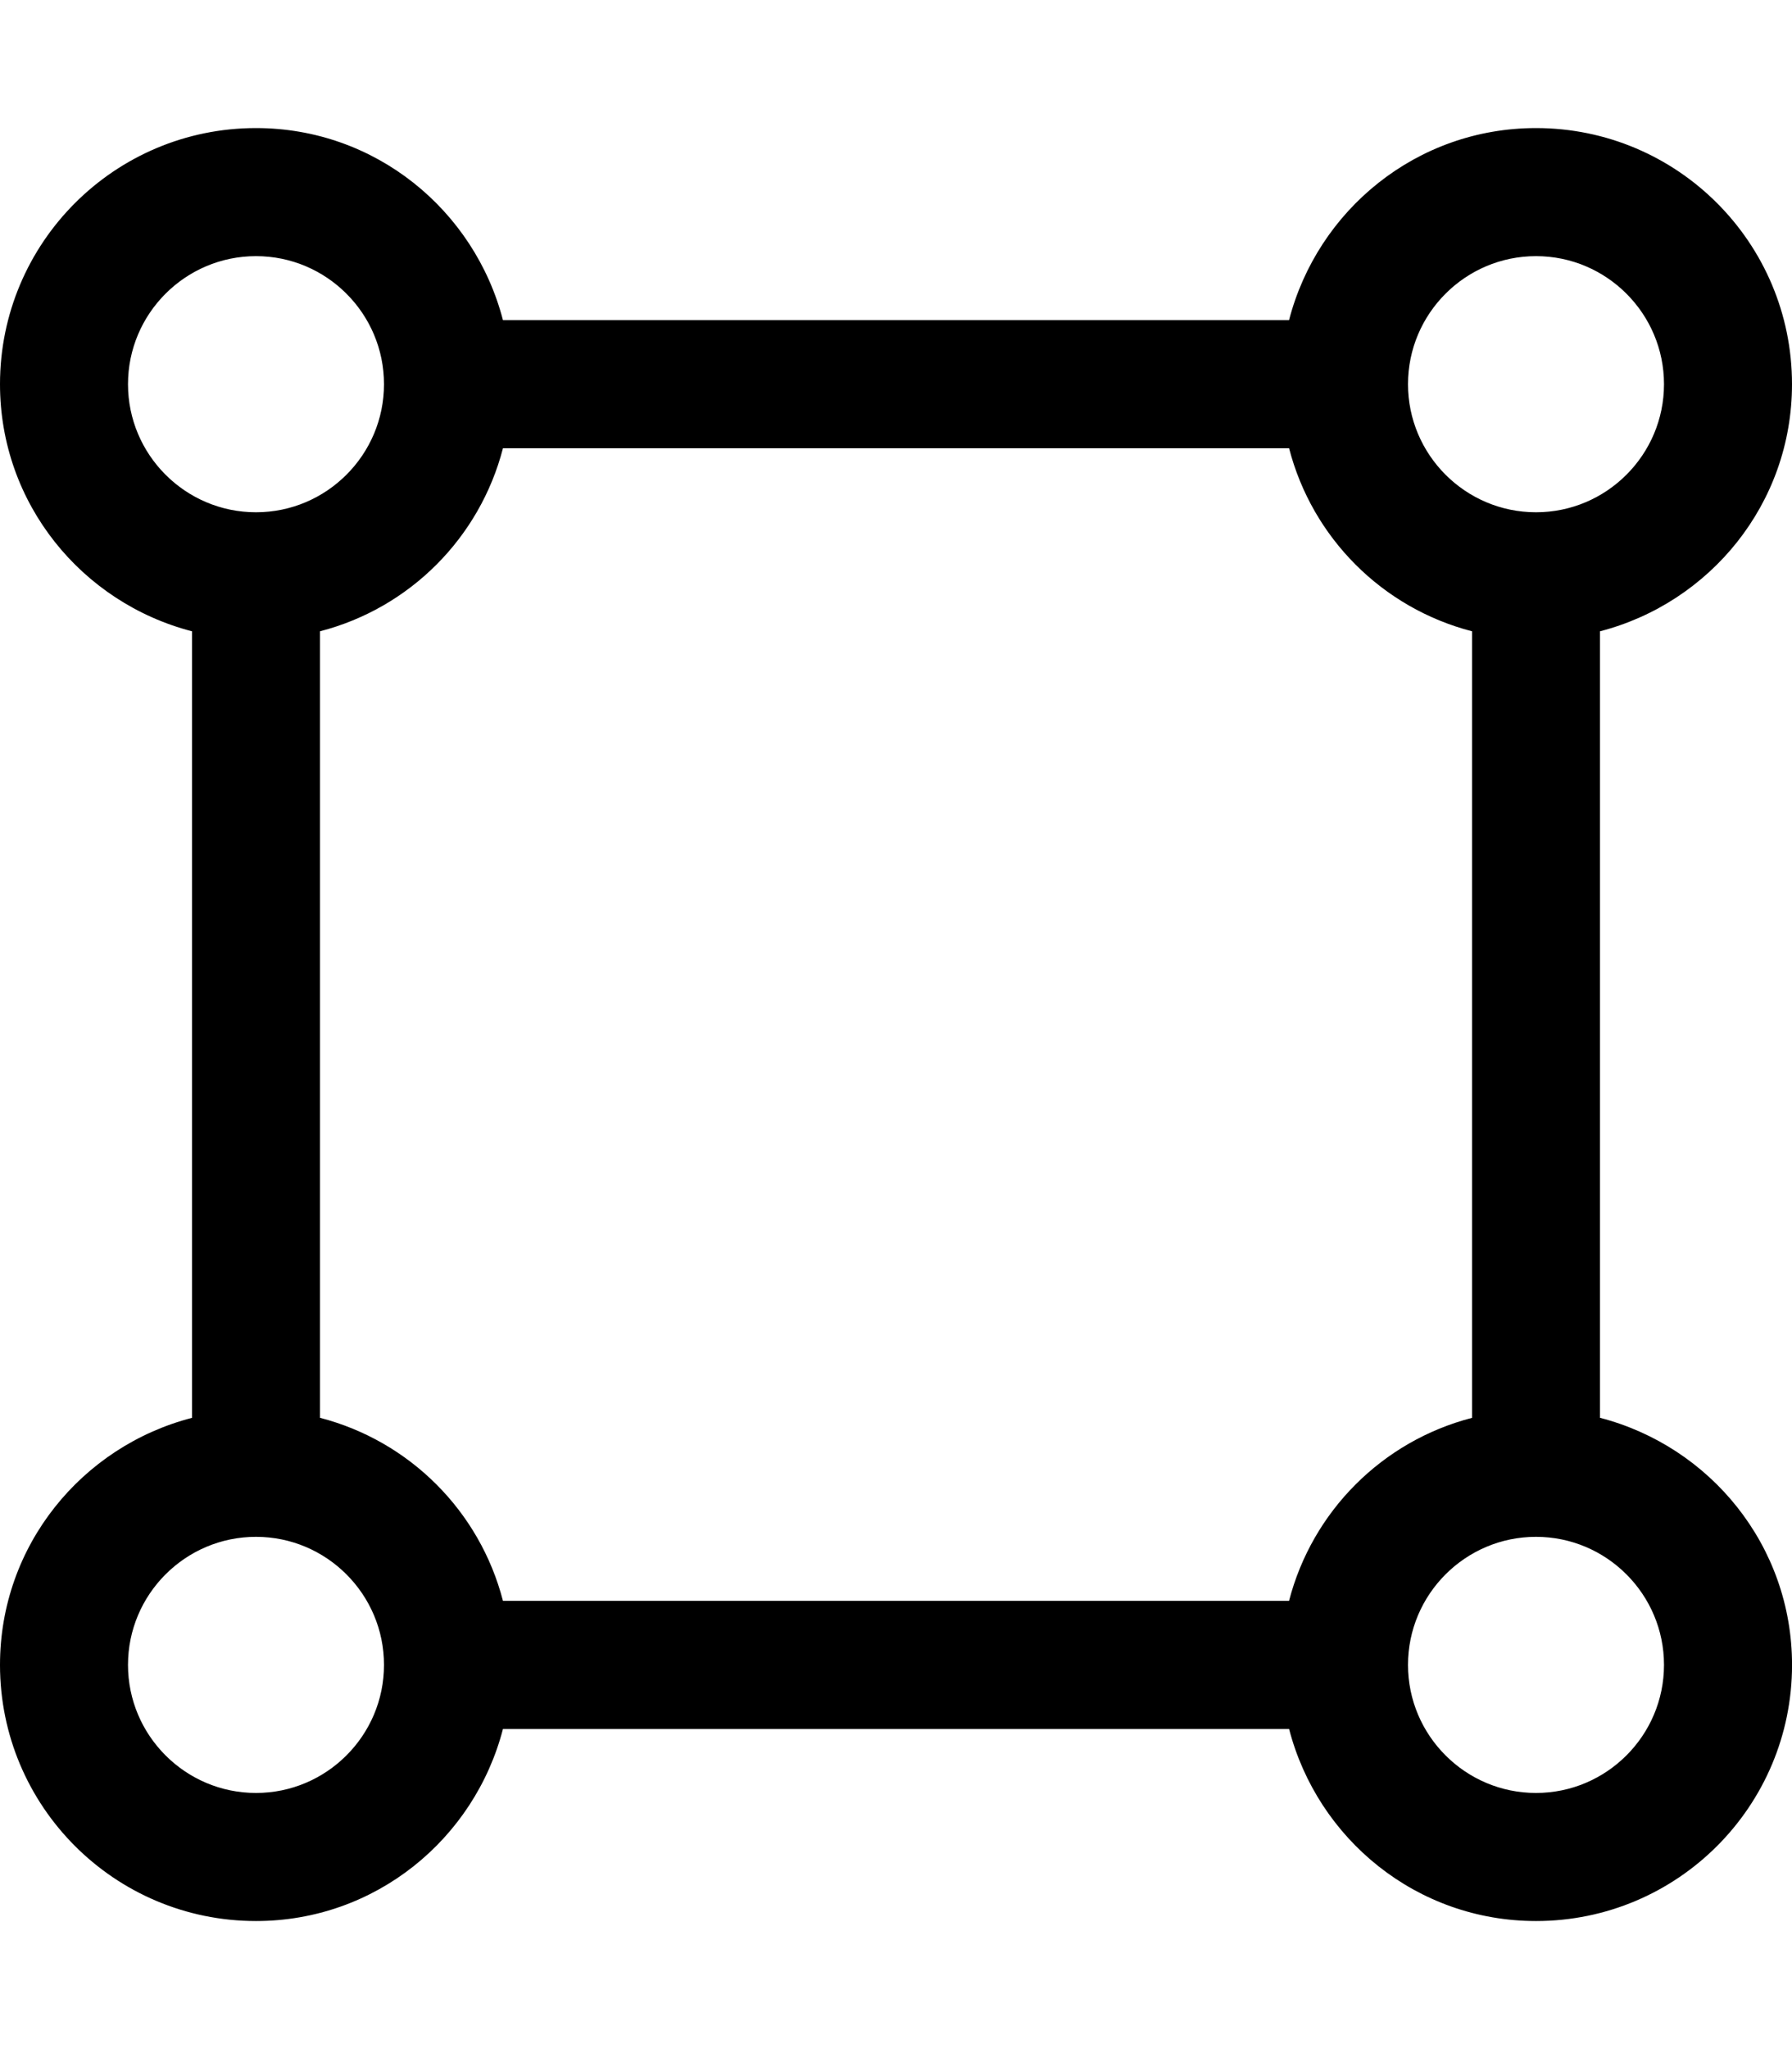 <svg xmlns="http://www.w3.org/2000/svg" viewBox="0 0 448 512"><!-- Font Awesome Pro 5.15.1 by @fontawesome - https://fontawesome.com License - https://fontawesome.com/license (Commercial License) --><path d="M400 354.26V157.74c27.56-7.14 48-31.95 48-61.74 0-35.35-28.65-64-64-64-29.79 0-54.6 20.45-61.74 48H125.74C118.6 52.45 93.79 32 64 32 28.65 32 0 60.65 0 96c0 29.79 20.44 54.6 48 61.74v196.53C20.44 361.4 0 386.21 0 416c0 35.35 28.65 64 64 64 29.79 0 54.6-20.44 61.74-48h196.53c7.14 27.56 31.95 48 61.74 48 35.35 0 64-28.65 64-64-.01-29.79-20.45-54.6-48.01-61.74zM322.26 400H125.74c-5.8-22.41-23.32-39.93-45.74-45.74V157.74c22.41-5.8 39.93-23.32 45.74-45.74h196.53c5.8 22.41 23.32 39.93 45.74 45.74v196.53c-22.42 5.8-39.94 23.32-45.75 45.73zM384 64c17.64 0 32 14.36 32 32s-14.36 32-32 32-32-14.36-32-32 14.36-32 32-32zM32 96c0-17.64 14.36-32 32-32s32 14.36 32 32-14.36 32-32 32-32-14.36-32-32zm32 352c-17.64 0-32-14.36-32-32s14.36-32 32-32 32 14.36 32 32-14.36 32-32 32zm320 0c-17.64 0-32-14.36-32-32s14.36-32 32-32 32 14.36 32 32-14.36 32-32 32z"/></svg>